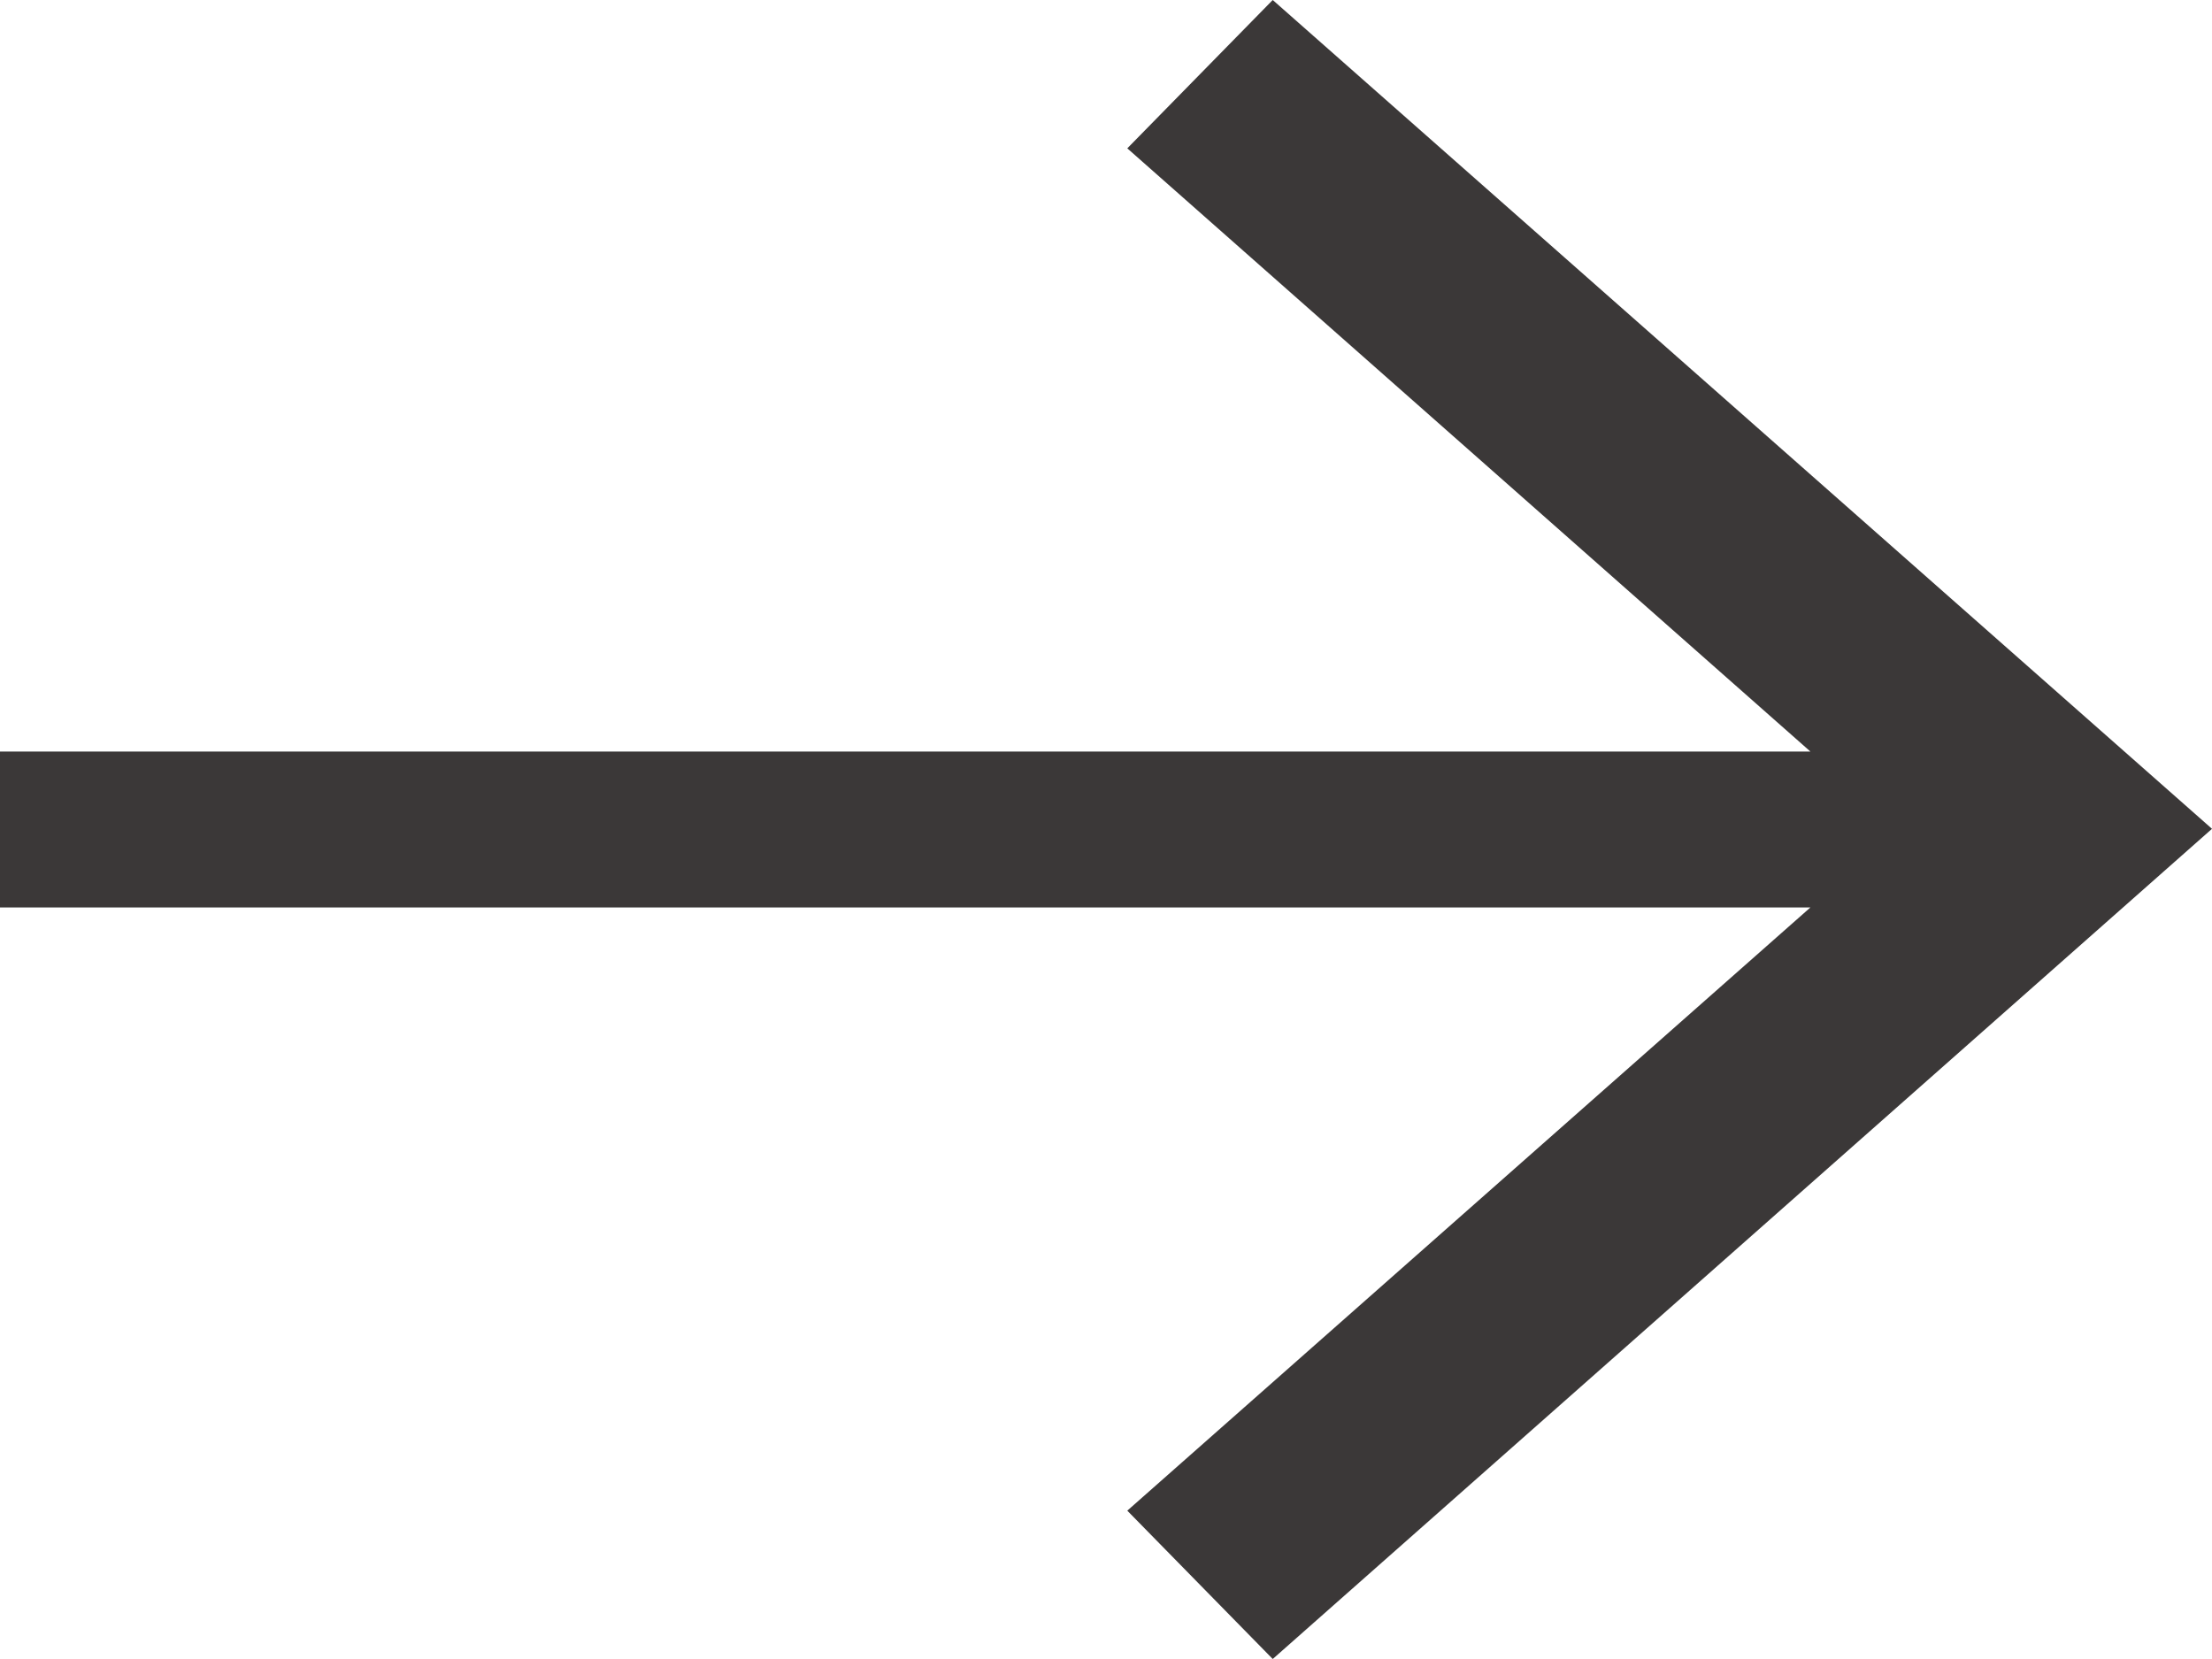 <svg width="16" height="12" viewBox="0 0 16 12" fill="none" xmlns="http://www.w3.org/2000/svg">
<g id="Ativo 2 1" clip-path="url(#clip0_1683_371)">
<g id="Camada 1">
<path id="Vector" d="M9.206 0L8.154 1.073L13.095 5.436H0V6.564H13.095L8.154 10.927L9.206 12L16 5.995L9.206 0Z" fill="#3B3838"/>
</g>
</g>
<defs>
<clipPath id="clip0_1683_371">
<rect width="16" height="12" fill="white"/>
</clipPath>
</defs>
</svg>
